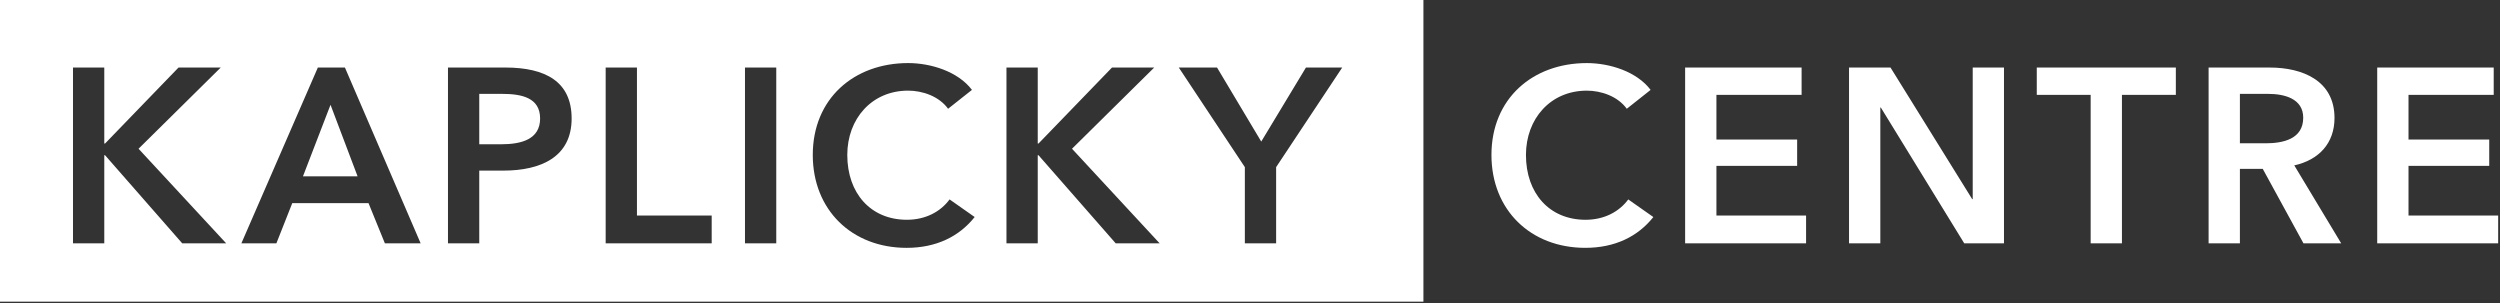 <?xml version="1.0" encoding="UTF-8" standalone="no"?><!DOCTYPE svg PUBLIC "-//W3C//DTD SVG 1.1//EN" "http://www.w3.org/Graphics/SVG/1.1/DTD/svg11.dtd"><svg width="100%" height="100%" viewBox="0 0 1211 147" version="1.1" xmlns="http://www.w3.org/2000/svg" xmlns:xlink="http://www.w3.org/1999/xlink" xml:space="preserve" xmlns:serif="http://www.serif.com/" style="fill-rule:evenodd;clip-rule:evenodd;stroke-linejoin:round;stroke-miterlimit:2;"><rect x="0" y="0" width="1211" height="147" fill="#333333" stroke="none"/><path d="M799.559,43.545c-6.731,-8.907 -19.844,-12.988 -30.91,-12.988c-26.218,0 -46.19,17.2 -46.19,44.506c-0,26.588 18.884,44.988 45.465,44.988c14.428,-0 25.507,-5.528 32.96,-14.916l-12.153,-8.537c-4.329,5.887 -11.547,9.862 -20.685,9.862c-17.559,0 -28.875,-12.872 -28.875,-31.397c0,-17.565 11.913,-31.153 29.478,-31.153c6.857,0 14.913,2.644 19.369,8.778l11.541,-9.143Zm16.718,74.34l58.588,0l-0,-13.468l-43.428,-0l-0,-24.063l39.1,0l-0,-12.75l-39.1,0l-0,-21.65l41.259,0l0,-13.237l-56.419,-0l0,85.168Zm79.394,0l15.16,0l-0,-65.797l0.24,0l40.416,65.797l19.244,0l-0,-85.168l-15.147,-0l-0,63.753l-0.244,-0l-39.575,-63.753l-20.094,-0l0,85.168Zm117.041,0l15.156,0l0,-71.931l26.11,0l-0,-13.237l-67.366,-0l-0,13.237l26.1,0l-0,71.931Zm57.134,0l15.163,0l-0,-36.09l11.065,-0l19.732,36.09l18.281,0l-22.738,-37.768c11.91,-2.65 19.485,-10.707 19.485,-22.979c-0,-18.043 -15.4,-24.421 -31.397,-24.421l-29.591,-0l0,85.168Zm15.163,-48.475l-0,-23.937l13.712,-0c7.819,-0 16.957,2.284 16.957,11.544c-0,10.35 -9.741,12.393 -18.272,12.393l-12.397,0Zm66.515,48.475l58.588,0l-0,-13.468l-43.428,-0l-0,-24.063l39.1,0l-0,-12.75l-39.1,0l-0,-21.65l41.269,0l-0,-13.237l-56.429,-0l0,85.168Z" style="fill:#fff;fill-rule:nonzero;"/><path d="M243.226,45.473l-11.072,0l0,24.413l10.582,-0c9.865,-0 18.893,-2.397 18.893,-12.503c0,-10.11 -9.028,-11.91 -18.403,-11.91" style="fill:#fff;fill-rule:nonzero;"/><path d="M146.756,85.409l26.456,-0l-13.109,-34.65l-13.347,34.65Z" style="fill:#fff;fill-rule:nonzero;"/><path d="M618.156,80.959l0,36.925l-15.15,0l0,-36.925l-32,-48.243l18.528,-0l21.413,35.859l21.65,-35.859l17.572,-0l-32.013,48.243Zm-77.697,36.925l-37.412,-42.7l-0.366,0l0,42.7l-15.153,0l0,-85.168l15.153,-0l0,36.818l0.366,0l35.603,-36.818l20.45,-0l-39.819,39.337l42.463,45.831l-21.285,0Zm-101.284,2.175c-26.584,0 -45.469,-18.409 -45.469,-45.003c0,-27.3 19.96,-44.5 46.188,-44.5c11.062,0 24.181,4.091 30.915,12.988l-11.553,9.143c-4.45,-6.128 -12.503,-8.781 -19.362,-8.781c-17.563,0 -29.469,13.591 -29.469,31.15c-0,18.531 11.303,31.403 28.866,31.403c9.143,0 16.359,-3.965 20.687,-9.862l12.153,8.531c-7.462,9.388 -18.525,14.931 -32.956,14.931m-63.153,-2.175l-15.153,0l-0,-85.168l15.153,-0l-0,85.168Zm-31.278,0l-51.357,0l0,-85.168l15.154,-0l-0,71.7l36.203,-0l-0,13.468Zm-100.922,-35.24l-11.669,-0l0,35.24l-15.153,0l-0,-85.168l27.791,-0c19.481,-0 32.109,6.862 32.109,24.665c-0,18.763 -15.031,25.263 -33.078,25.263m-57.378,35.24l-7.935,-19.487l-36.934,-0l-7.697,19.487l-16.959,0l37.05,-85.168l13.112,-0l36.688,85.168l-17.325,0Zm-98.157,0l-37.406,-42.7l-0.365,0l-0,42.7l-15.154,0l0,-85.168l15.154,-0l-0,36.818l0.365,0l35.6,-36.818l20.45,-0l-39.815,39.337l42.465,45.831l-21.294,0Zm-88.287,28.253l689.506,0l0,-146.137l-689.506,-0l-0,146.137Z" style="fill:#fff;fill-rule:nonzero;"/></svg>